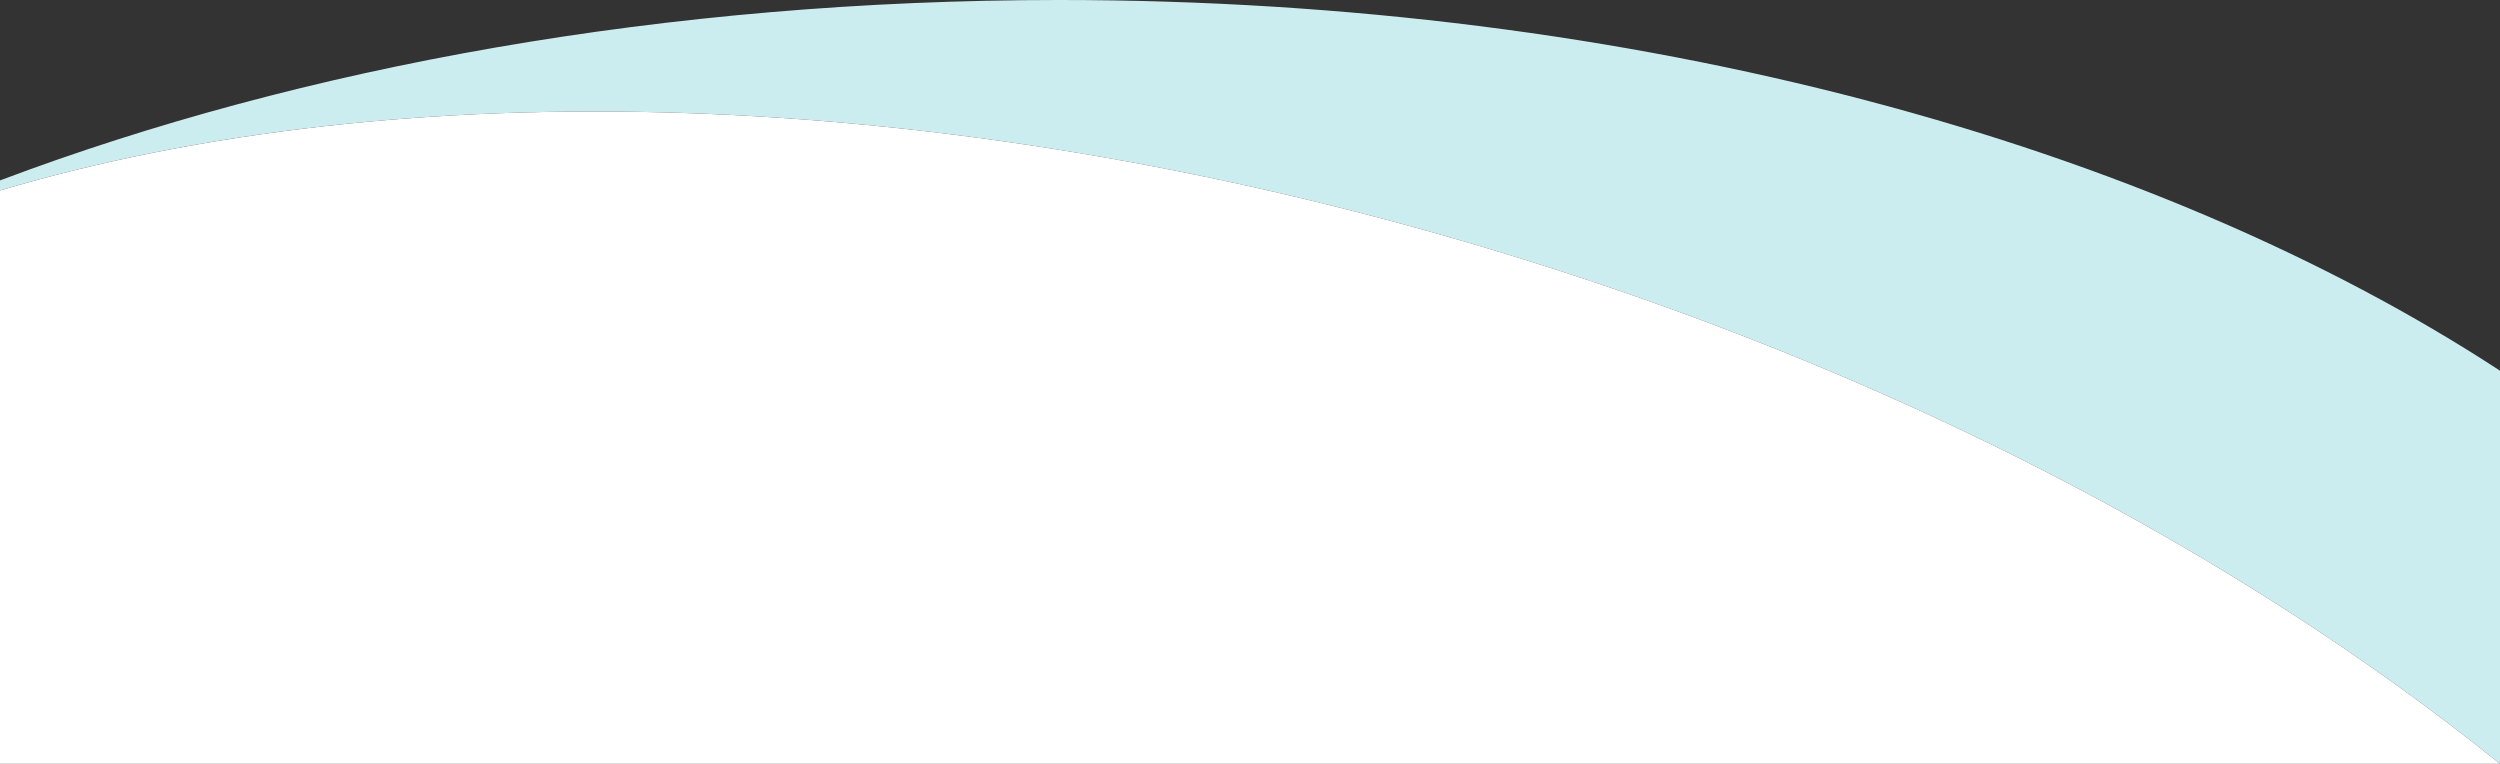 <?xml version="1.0" encoding="UTF-8"?><svg id="b" xmlns="http://www.w3.org/2000/svg" viewBox="0 0 1360 415.51"><rect x="0" y="0" width="1360" height="415.51" fill="#333333" stroke="none"/><g id="c"><g><path d="m809.13,135.08c217.95,65.24,407.59,164.9,550.87,280.44v-213.86C1171.18,78.26,890.08,0,576.15,0,362.69,0,164.42,36.19,0,98.15v5.46c216.31-64.19,508.21-58.61,809.13,31.47Z" style="fill:#ccedf0;"/><path d="m0,103.61v311.9h1360c-143.28-115.53-332.92-215.2-550.87-280.44C508.21,45,216.31,39.42,0,103.61Z" style="fill:#fff;"/></g></g></svg>